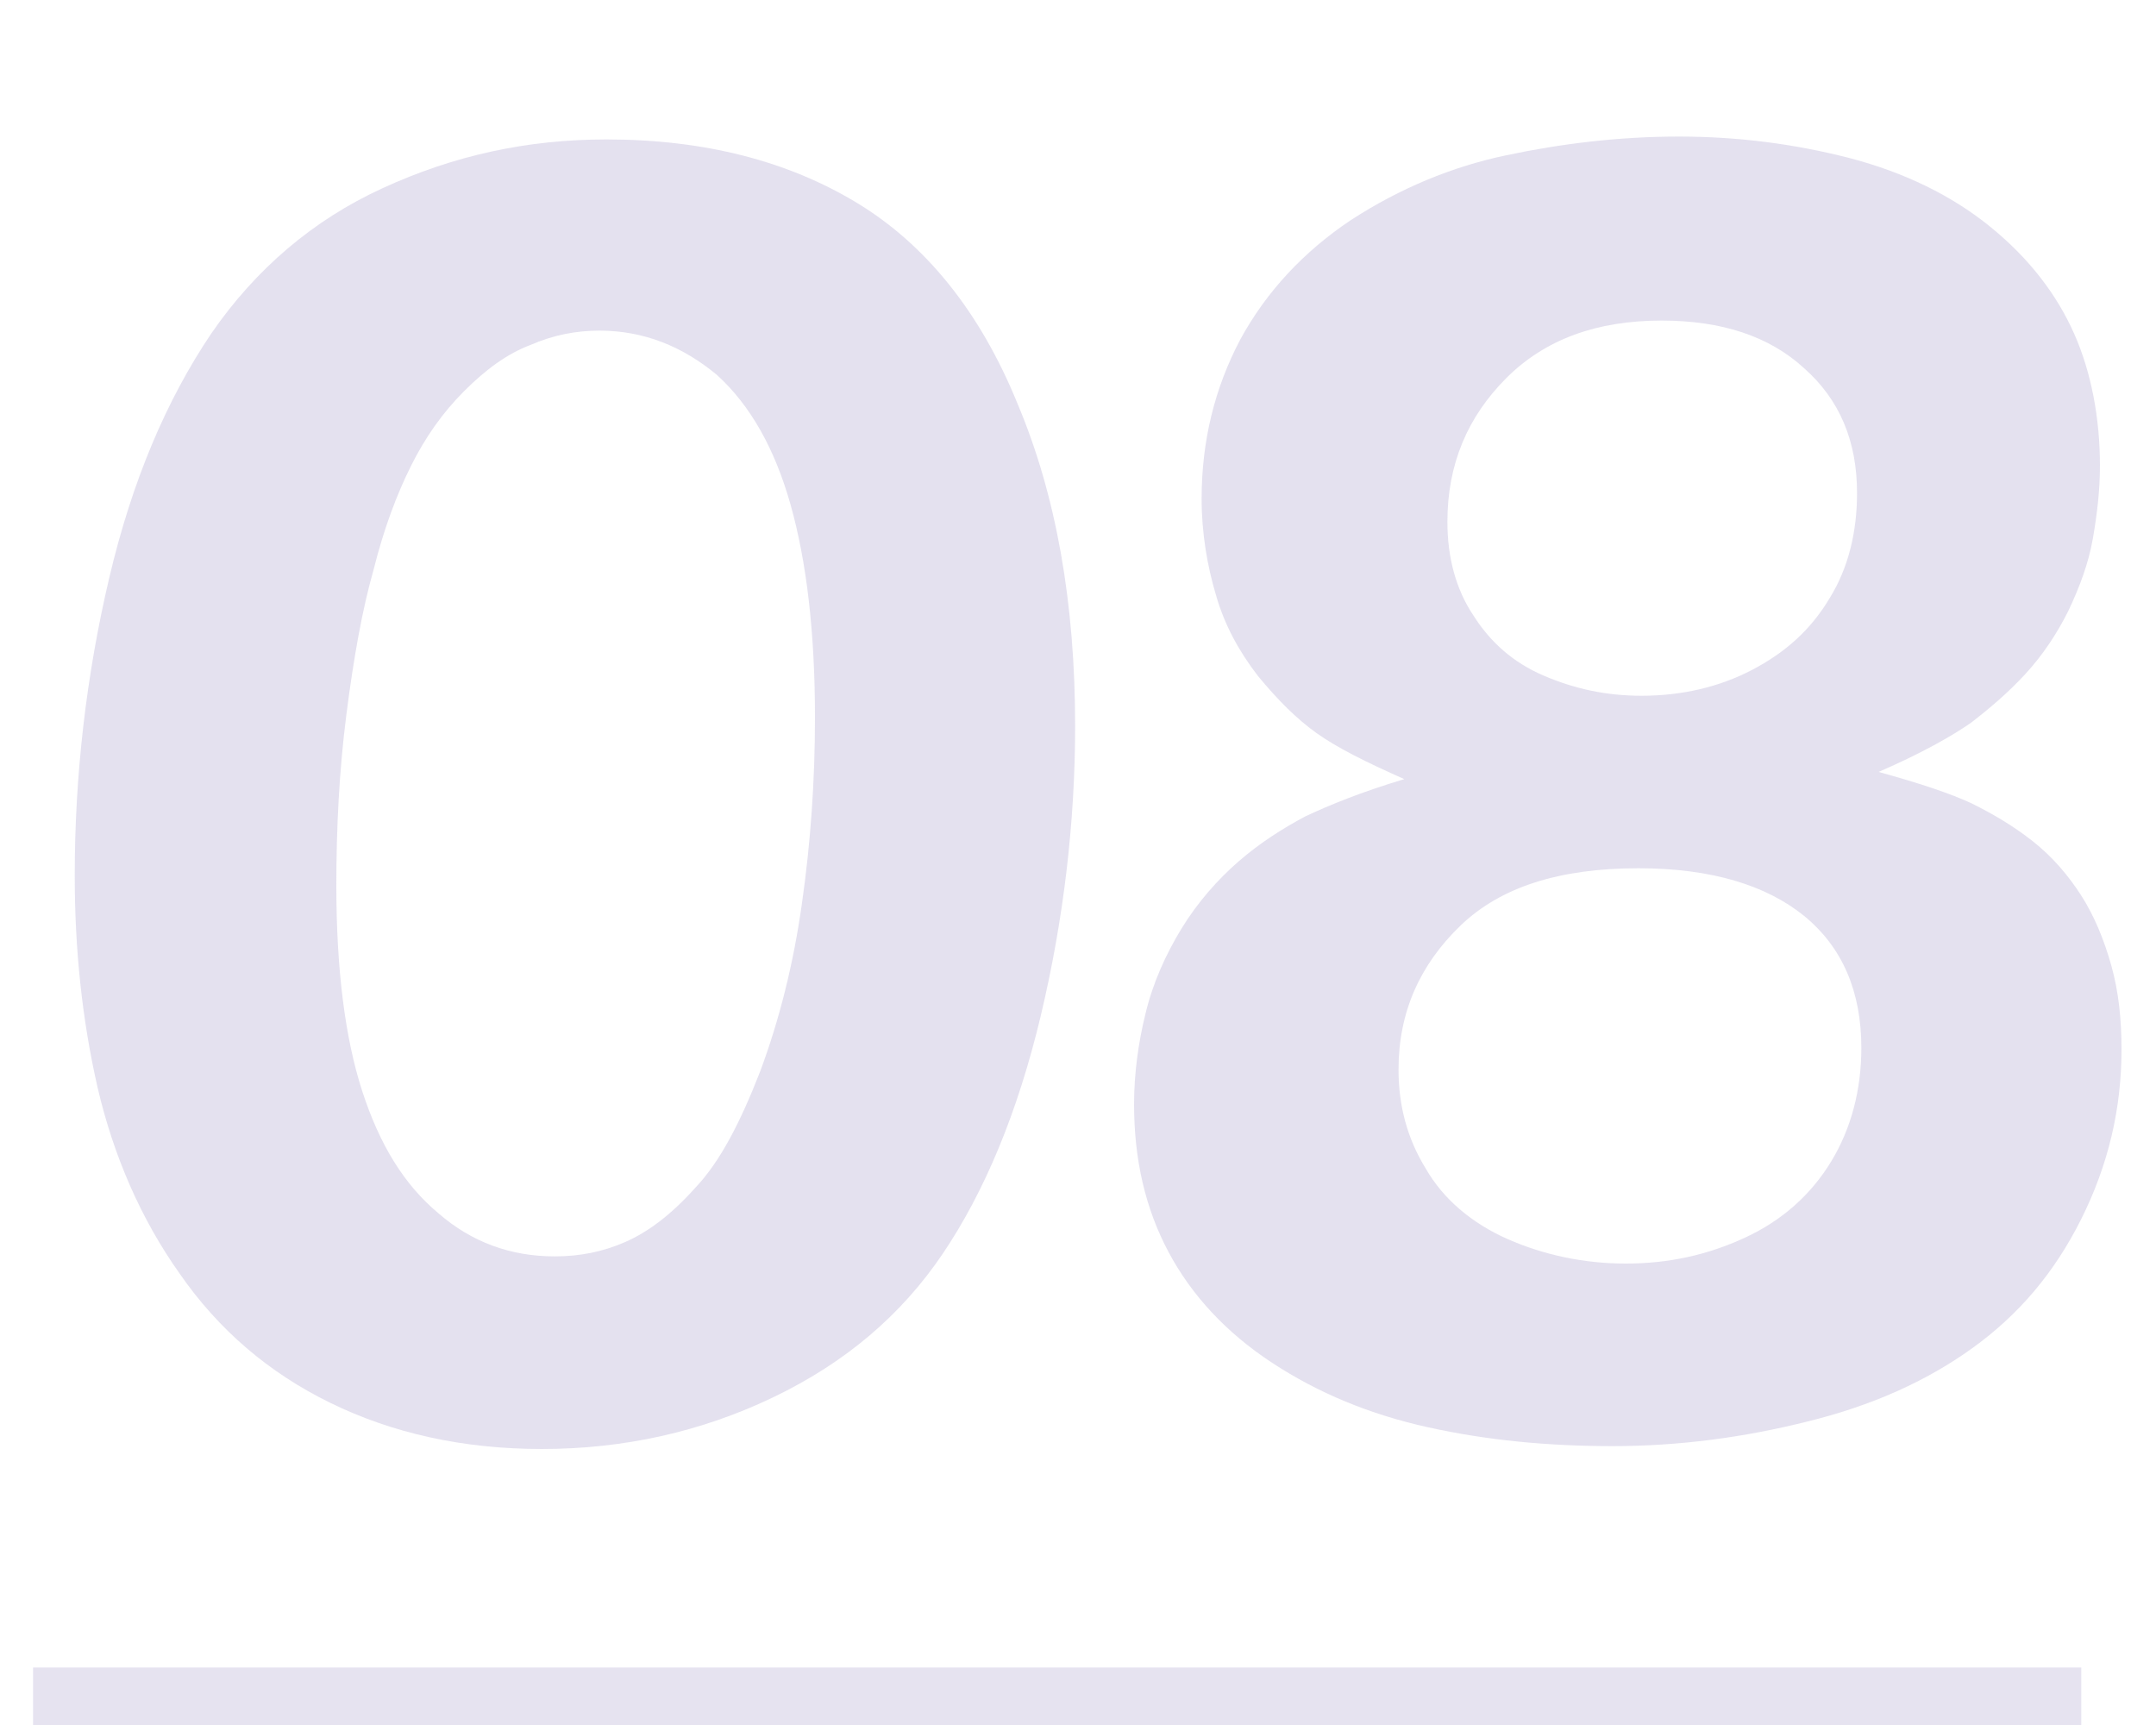 <svg xmlns="http://www.w3.org/2000/svg" width="150" height="120" viewBox="0 0 150 120">
<style type="text/css">
	.st0{opacity:0.3;fill:#A59ACA;}
	.st1{opacity:0.28;fill:none;stroke:#A59ACA;stroke-width:8;stroke-miterlimit:10;}
</style>

	<path class="st0" d="M42.2,9.7c6.8,0,12.6,1.5,17.4,4.4c4.8,2.9,8.6,7.6,11.2,14c2.7,6.4,4,13.9,4,22.4c0,6.7-0.8,13.5-2.4,20.2
		c-1.6,6.7-3.9,12.2-6.8,16.5c-2.9,4.3-6.8,7.6-11.8,10c-5,2.4-10.4,3.6-16.1,3.6c-5.5,0-10.4-1.1-14.7-3.2c-4.3-2.1-7.8-5.1-10.5-9
		c-2.7-3.8-4.6-8.2-5.7-12.9c-1.1-4.8-1.6-9.7-1.6-14.8c0-7,0.8-13.9,2.4-20.7c1.6-6.8,4-12.4,7.1-17c3.1-4.5,7.1-7.9,11.9-10.1
		C31.6,10.8,36.7,9.7,42.2,9.7z M41.7,23c-1.6,0-3.2,0.3-4.8,1c-1.6,0.6-3.1,1.7-4.6,3.2c-1.5,1.5-2.7,3.2-3.7,5.2
		c-1,2-1.9,4.4-2.6,7.2c-0.8,2.8-1.4,6.2-1.9,10.1c-0.5,3.9-0.7,7.9-0.7,11.9c0,5.8,0.6,10.6,1.8,14.3c1.2,3.7,2.9,6.5,5.3,8.5
		c2.3,2,5,3,8.1,3c1.7,0,3.3-0.3,4.9-1c1.6-0.7,3.2-1.9,4.9-3.8c1.7-1.8,3.1-4.5,4.5-8.1c1.3-3.5,2.3-7.4,2.9-11.7
		c0.6-4.2,0.9-8.5,0.9-12.9c0-6-0.6-10.9-1.7-14.8c-1.1-3.9-2.8-6.9-5.1-9C47.5,24.1,44.8,23,41.7,23z"/>
	<path class="st0" d="M97.7,54.2C95,53,93,52,91.6,51c-1.4-1-2.7-2.3-4.1-4c-1.3-1.7-2.3-3.5-2.9-5.6c-0.6-2-1-4.3-1-6.7
		c0-4,0.9-7.7,2.7-11.1c1.8-3.3,4.4-6.1,7.7-8.3c3.4-2.2,7-3.7,10.8-4.5c3.8-0.8,7.8-1.3,12-1.3c4.1,0,8,0.5,11.9,1.5
		c3.8,1,7.1,2.6,9.8,4.8c2.7,2.2,4.6,4.7,5.8,7.4s1.8,5.9,1.8,9.2c0,1.7-0.2,3.4-0.5,5.1c-0.3,1.7-0.9,3.3-1.7,5
		c-0.8,1.6-1.8,3.1-3,4.4c-1.2,1.3-2.5,2.4-3.8,3.4c-1.3,0.9-3.4,2.1-6.4,3.4c2.9,0.8,5,1.5,6.5,2.2c1.4,0.7,2.8,1.5,4.2,2.6
		c1.4,1.1,2.5,2.4,3.4,3.8c0.9,1.4,1.6,3.1,2.1,4.9c0.5,1.8,0.7,3.7,0.7,5.8c0,4.1-0.9,8-2.8,11.8s-4.4,6.7-7.6,9
		c-3.2,2.3-7,4-11.5,5.1c-4.4,1.1-8.9,1.7-13.5,1.7c-4.5,0-8.7-0.4-12.8-1.3c-4.1-0.9-7.7-2.4-10.9-4.5c-3.2-2.1-5.6-4.7-7.2-7.7
		c-1.6-3-2.4-6.4-2.4-10.3c0-2.1,0.3-4.3,0.8-6.3c0.5-2.1,1.4-4.1,2.5-5.9s2.5-3.4,4-4.7c1.5-1.3,3.1-2.3,4.6-3.1
		C92.5,56,94.7,55.1,97.7,54.2z M114,60.4c-5.5,0-9.6,1.3-12.4,4c-2.8,2.7-4.3,6-4.3,10c0,2.5,0.6,4.8,1.9,6.9
		c1.2,2.1,3.2,3.8,5.7,4.9s5.3,1.7,8.2,1.7c3,0,5.7-0.6,8.3-1.8s4.6-3,6-5.3s2.1-5,2.1-7.9c0-3.9-1.3-7-4-9.2
		C122.9,61.6,119.1,60.4,114,60.4z M115.6,22.3c-4.5,0-8.1,1.3-10.8,4c-2.7,2.7-4.1,6-4.1,10c0,2.5,0.6,4.7,1.8,6.5
		c1.2,1.9,2.8,3.3,4.9,4.2c2.1,0.9,4.3,1.4,6.8,1.4c2.8,0,5.4-0.6,7.7-1.8c2.3-1.2,4.1-2.8,5.4-5c1.3-2.1,1.9-4.6,1.9-7.3
		c0-3.6-1.2-6.5-3.7-8.7C123.1,23.4,119.8,22.3,115.6,22.3z"/>
	<line class="st1" x1="2.3" y1="120" x2="144.8" y2="120"/>

</svg>
